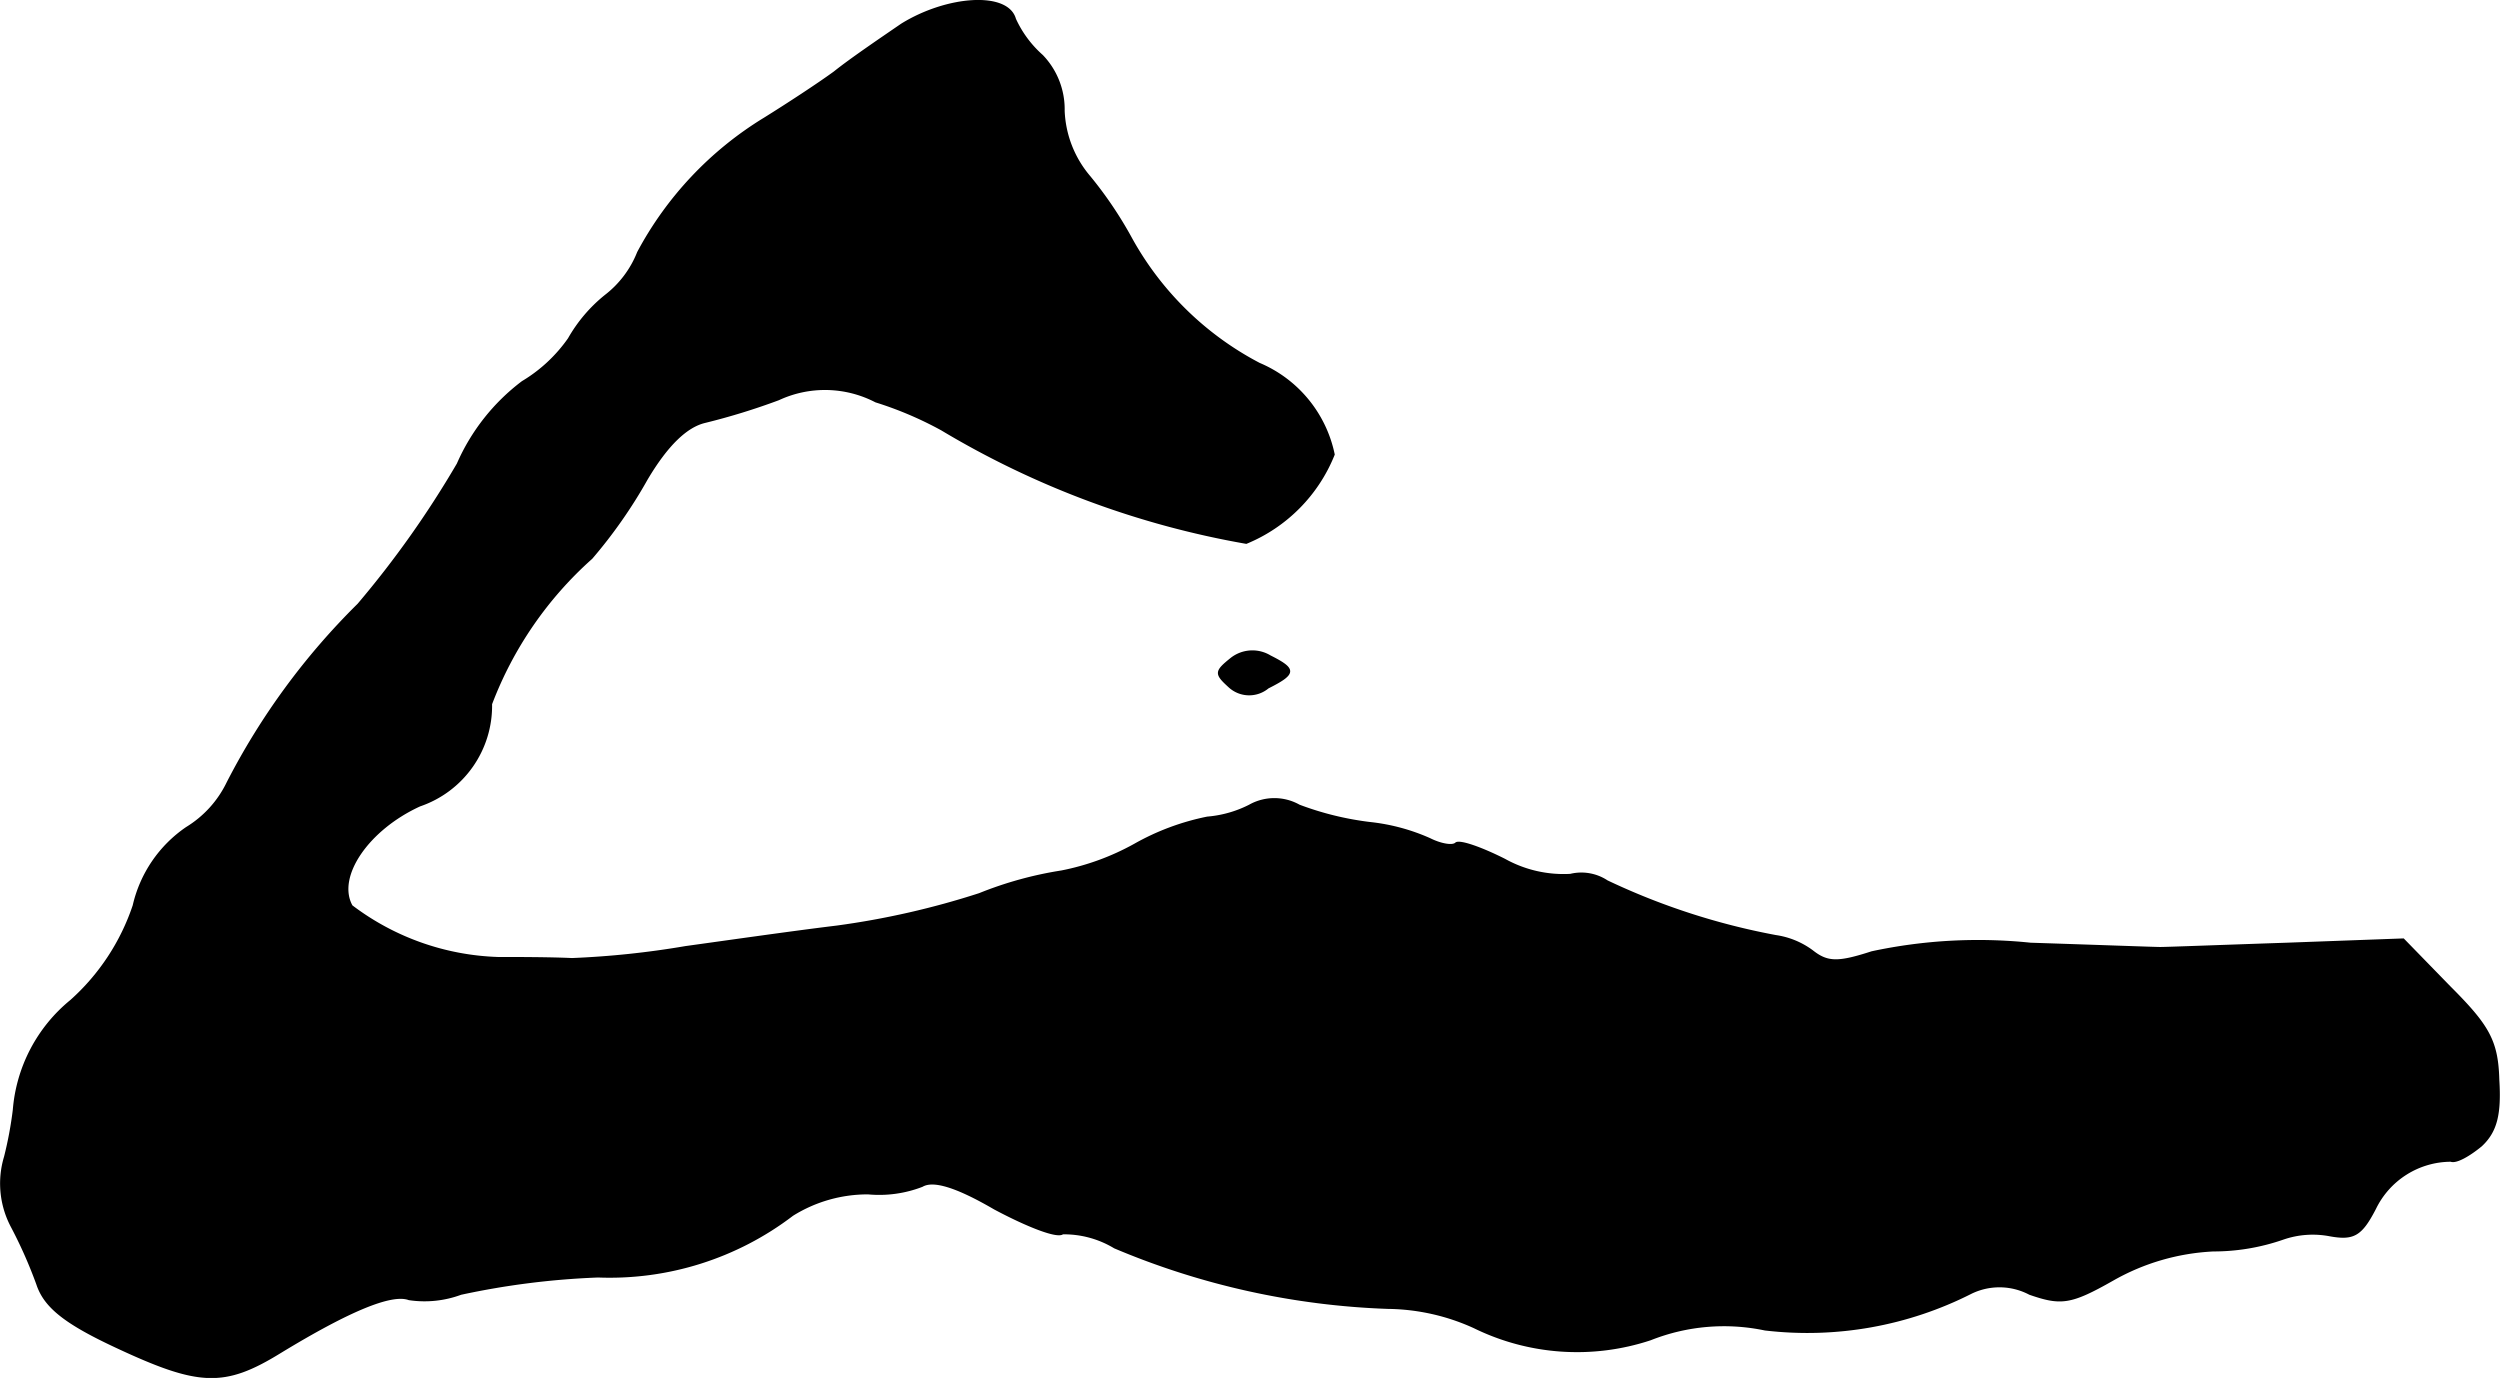 <?xml version="1.0" encoding="UTF-8"?>
<svg xmlns="http://www.w3.org/2000/svg"
     version="1.1"
     width="4.944mm"
     height="2.725mm"
     viewBox="0 0 14.014 7.725">
   <defs>
      <style type="text/css"><![CDATA[
      .a {
        stroke: #000;
        stroke-linecap: round;
        stroke-linejoin: round;
        stroke-width: 0.01px;
      }
    ]]></style>
   </defs>
   <path class="a"
         d="M5.054.137c-.115.079-.285.194-.376.267C4.588.47,4.412.585,4.285.664a1.961,1.961,0,0,0-.709.751.57.57,0,0,1-.182.242.845.845,0,0,0-.206.242.846.846,0,0,1-.26.242,1.157,1.157,0,0,0-.363.46,5.512,5.512,0,0,1-.557.787,3.921,3.921,0,0,0-.733.999.603.603,0,0,1-.23.254.724.724,0,0,0-.297.436,1.246,1.246,0,0,1-.351.533.881.881,0,0,0-.321.612A2.139,2.139,0,0,1,.027,6.485a.516.516,0,0,0,.036.388,2.575,2.575,0,0,1,.145.327c.042.127.157.218.442.351.466.218.606.224.921.03.388-.236.624-.333.721-.297A.587.587,0,0,0,2.583,7.254a4.413,4.413,0,0,1,.769-.097A1.689,1.689,0,0,0,4.442,6.812a.794.794,0,0,1,.424-.121.668.668,0,0,0,.303-.042c.061-.036.188,0,.406.127.182.097.351.164.382.139a.548.548,0,0,1,.291.079,4.315,4.315,0,0,0,1.532.339,1.194,1.194,0,0,1,.485.109,1.308,1.308,0,0,0,.987.067,1.118,1.118,0,0,1,.642-.055,2.03,2.03,0,0,0,1.157-.206.363.363,0,0,1,.327.006c.176.061.23.055.466-.079a1.26,1.26,0,0,1,.563-.164,1.19,1.19,0,0,0,.394-.067.511.511,0,0,1,.26-.018c.133.024.176,0,.254-.151a.474.474,0,0,1,.424-.267c.03.012.103-.03.17-.085.085-.079.109-.176.097-.369-.006-.218-.055-.303-.273-.521l-.26-.267-.654.024c-.357.012-.672.024-.709.024-.03,0-.357-.012-.727-.024a2.844,2.844,0,0,0-.89.048c-.188.061-.248.061-.333-.006a.453.453,0,0,0-.206-.085A3.843,3.843,0,0,1,9.009,4.94a.262.262,0,0,0-.206-.036.68.68,0,0,1-.369-.085c-.133-.067-.254-.109-.273-.091s-.085.006-.145-.024a1.116,1.116,0,0,0-.339-.091,1.702,1.702,0,0,1-.394-.097.284.284,0,0,0-.279,0,.637.637,0,0,1-.236.067,1.38,1.38,0,0,0-.406.151,1.399,1.399,0,0,1-.412.151,2.089,2.089,0,0,0-.46.127,4.584,4.584,0,0,1-.8.182c-.248.03-.63.085-.848.115a4.944,4.944,0,0,1-.636.067C3.074,5.37,2.886,5.37,2.789,5.37a1.432,1.432,0,0,1-.818-.291c-.091-.164.091-.43.382-.563a.591.591,0,0,0,.4-.569A2.083,2.083,0,0,1,3.316,3.129a2.738,2.738,0,0,0,.309-.442c.115-.194.224-.297.327-.321a3.747,3.747,0,0,0,.412-.127.617.617,0,0,1,.545.012,2.03,2.03,0,0,1,.369.157,4.992,4.992,0,0,0,1.708.636A.896.896,0,0,0,7.477,2.548a.708.708,0,0,0-.418-.509,1.742,1.742,0,0,1-.715-.697A2.23,2.23,0,0,0,6.108.991.606.606,0,0,1,5.963.621a.434.434,0,0,0-.121-.309A.615.615,0,0,1,5.69.107C5.648-.045,5.309-.021,5.054.137Z"/>
   <path class="a"
         d="M6.902,3.692c-.091.073-.091.085-.012.157a.165.165,0,0,0,.218.006c.157-.079.157-.103.012-.176A.192.192,0,0,0,6.902,3.692Z"/>
</svg>
